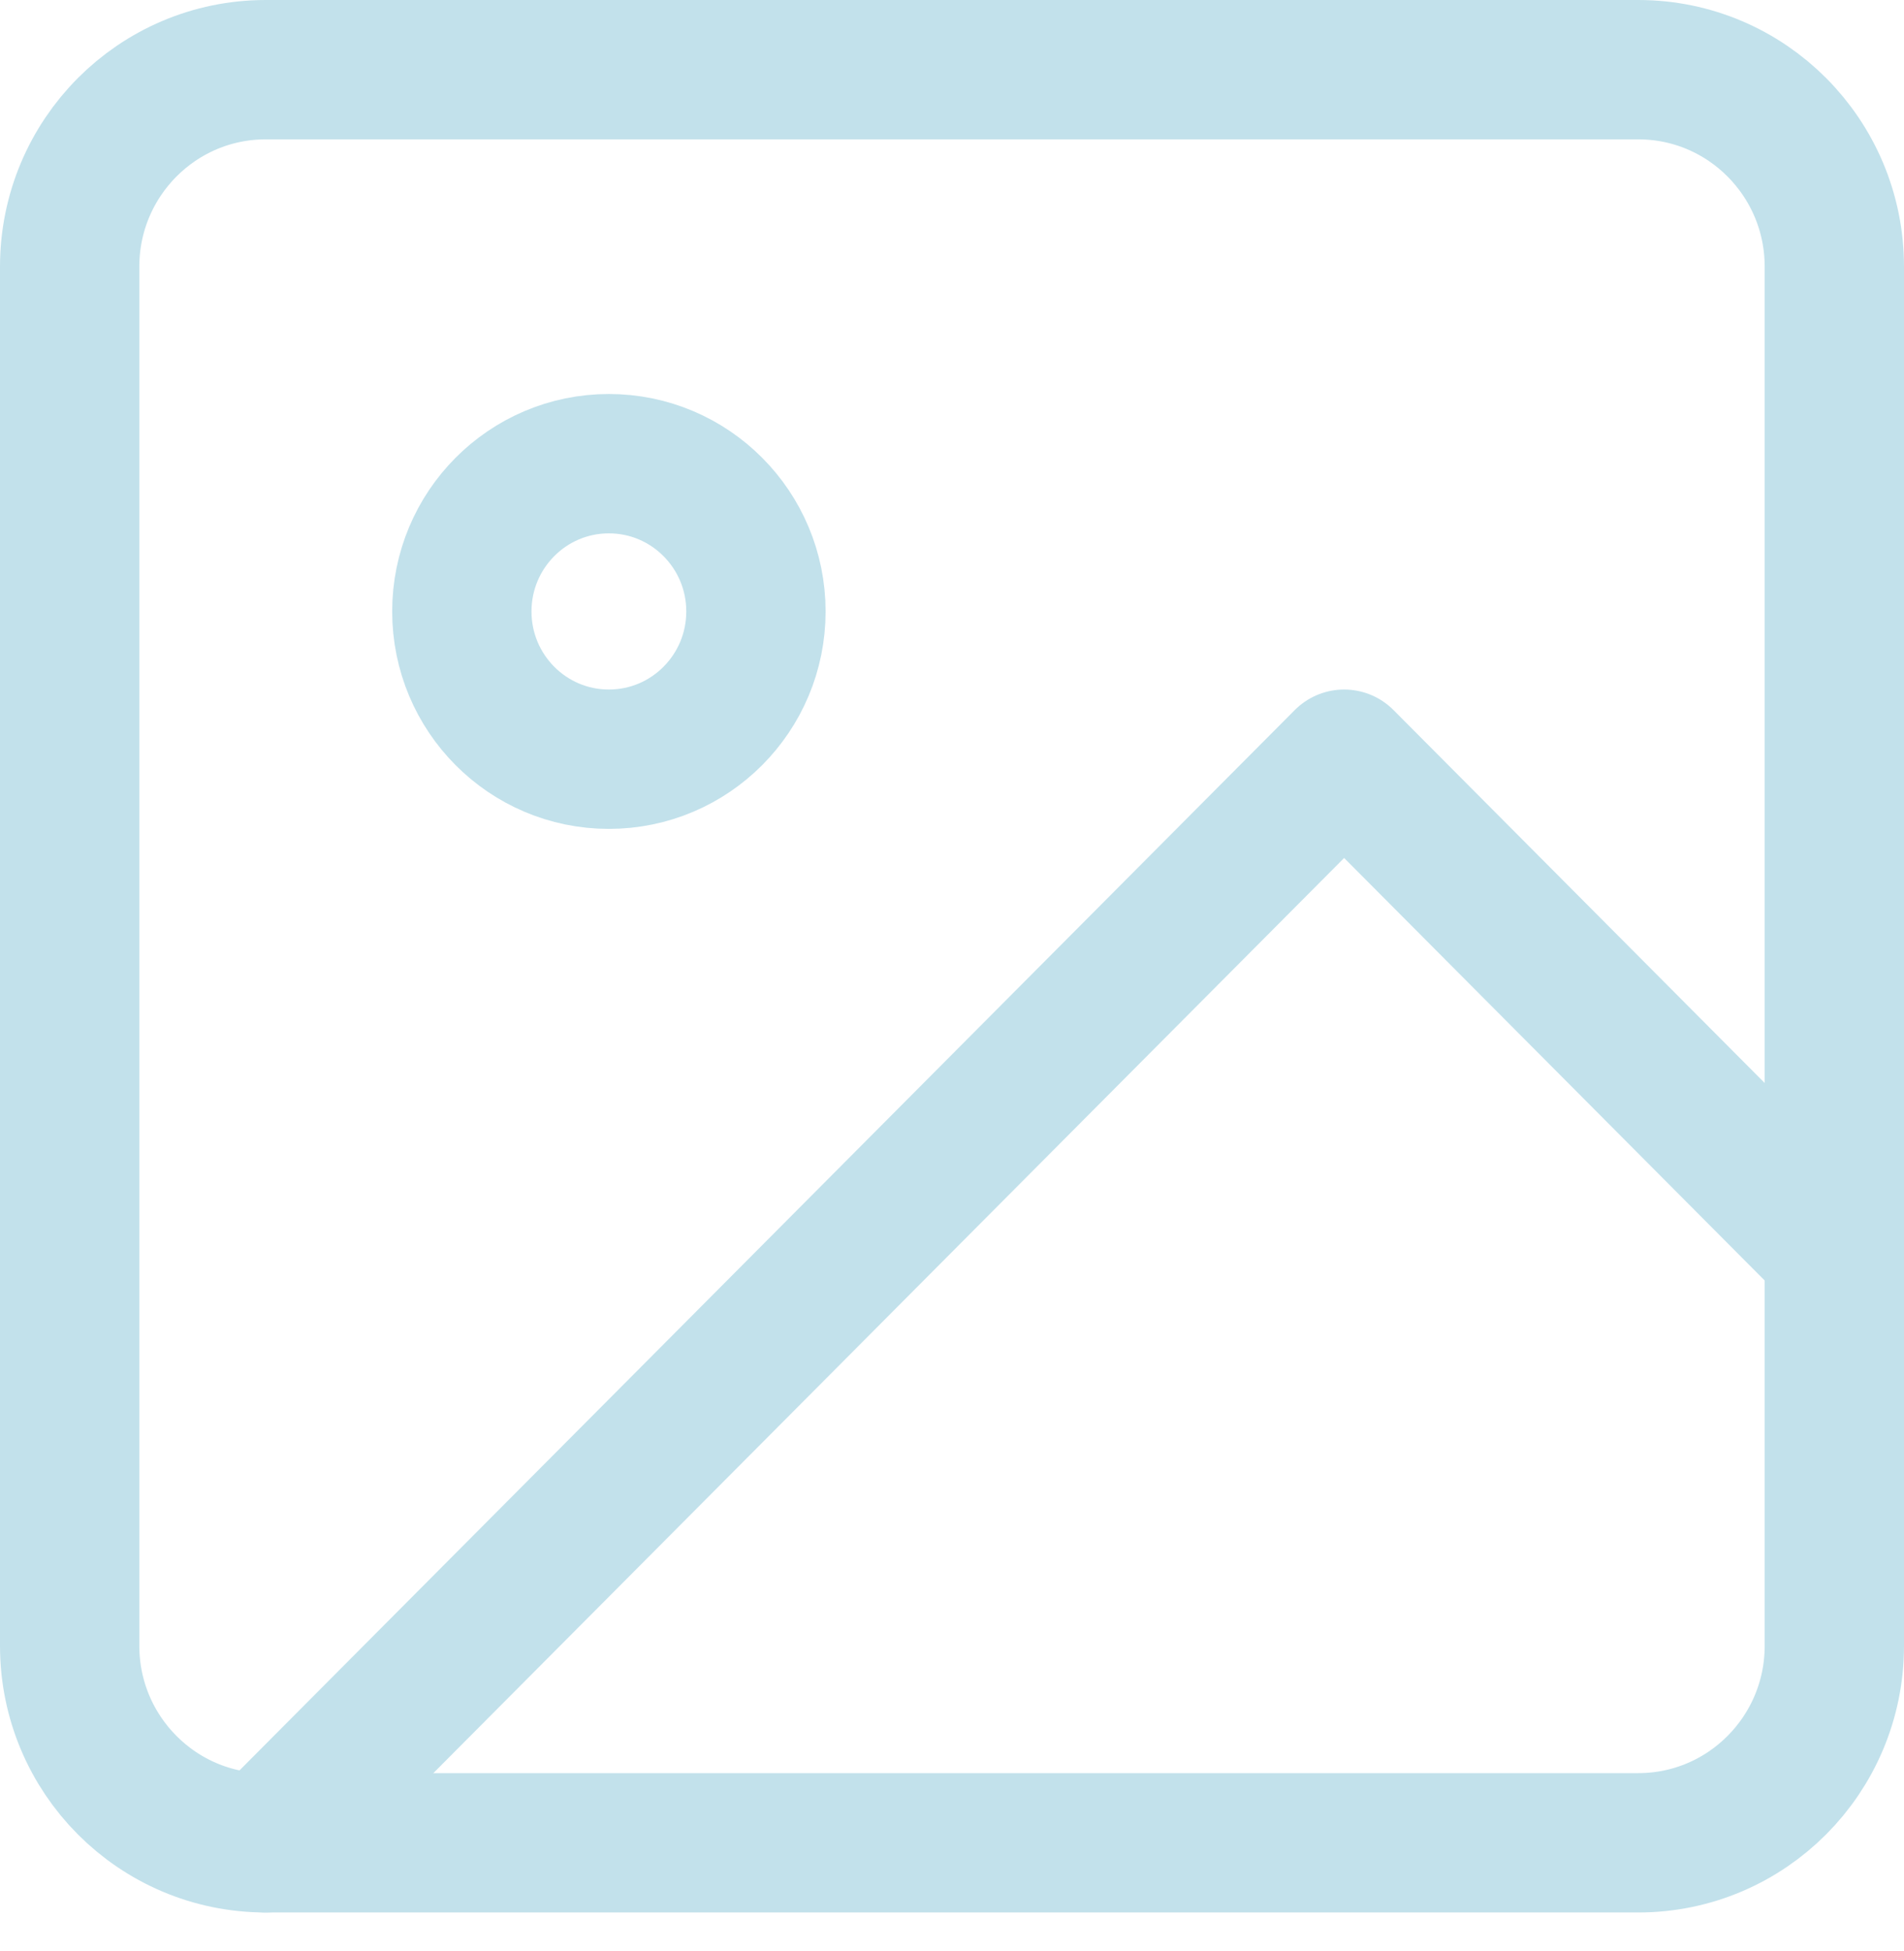 <svg width="41" height="42" viewBox="0 0 41 42" fill="none" xmlns="http://www.w3.org/2000/svg">
<path d="M35.278 1.5H5.722C3.39 1.5 1.5 3.399 1.5 5.741V35.43C1.5 37.772 3.39 39.671 5.722 39.671H35.278C37.61 39.671 39.5 37.772 39.5 35.43V5.741C39.5 3.399 37.61 1.5 35.278 1.5Z" stroke="#C2E1EB" stroke-width="3" stroke-linecap="round" stroke-linejoin="round"/>
<path d="M13.111 16.344C14.86 16.344 16.278 14.92 16.278 13.163C16.278 11.407 14.86 9.982 13.111 9.982C11.362 9.982 9.945 11.407 9.945 13.163C9.945 14.92 11.362 16.344 13.111 16.344Z" stroke="#C2E1EB" stroke-width="3" stroke-linecap="round" stroke-linejoin="round"/>
<path d="M39.5 26.947L28.944 16.344L5.722 39.671" stroke="#C2E1EB" stroke-width="3" stroke-linecap="round" stroke-linejoin="round"/>
</svg>
